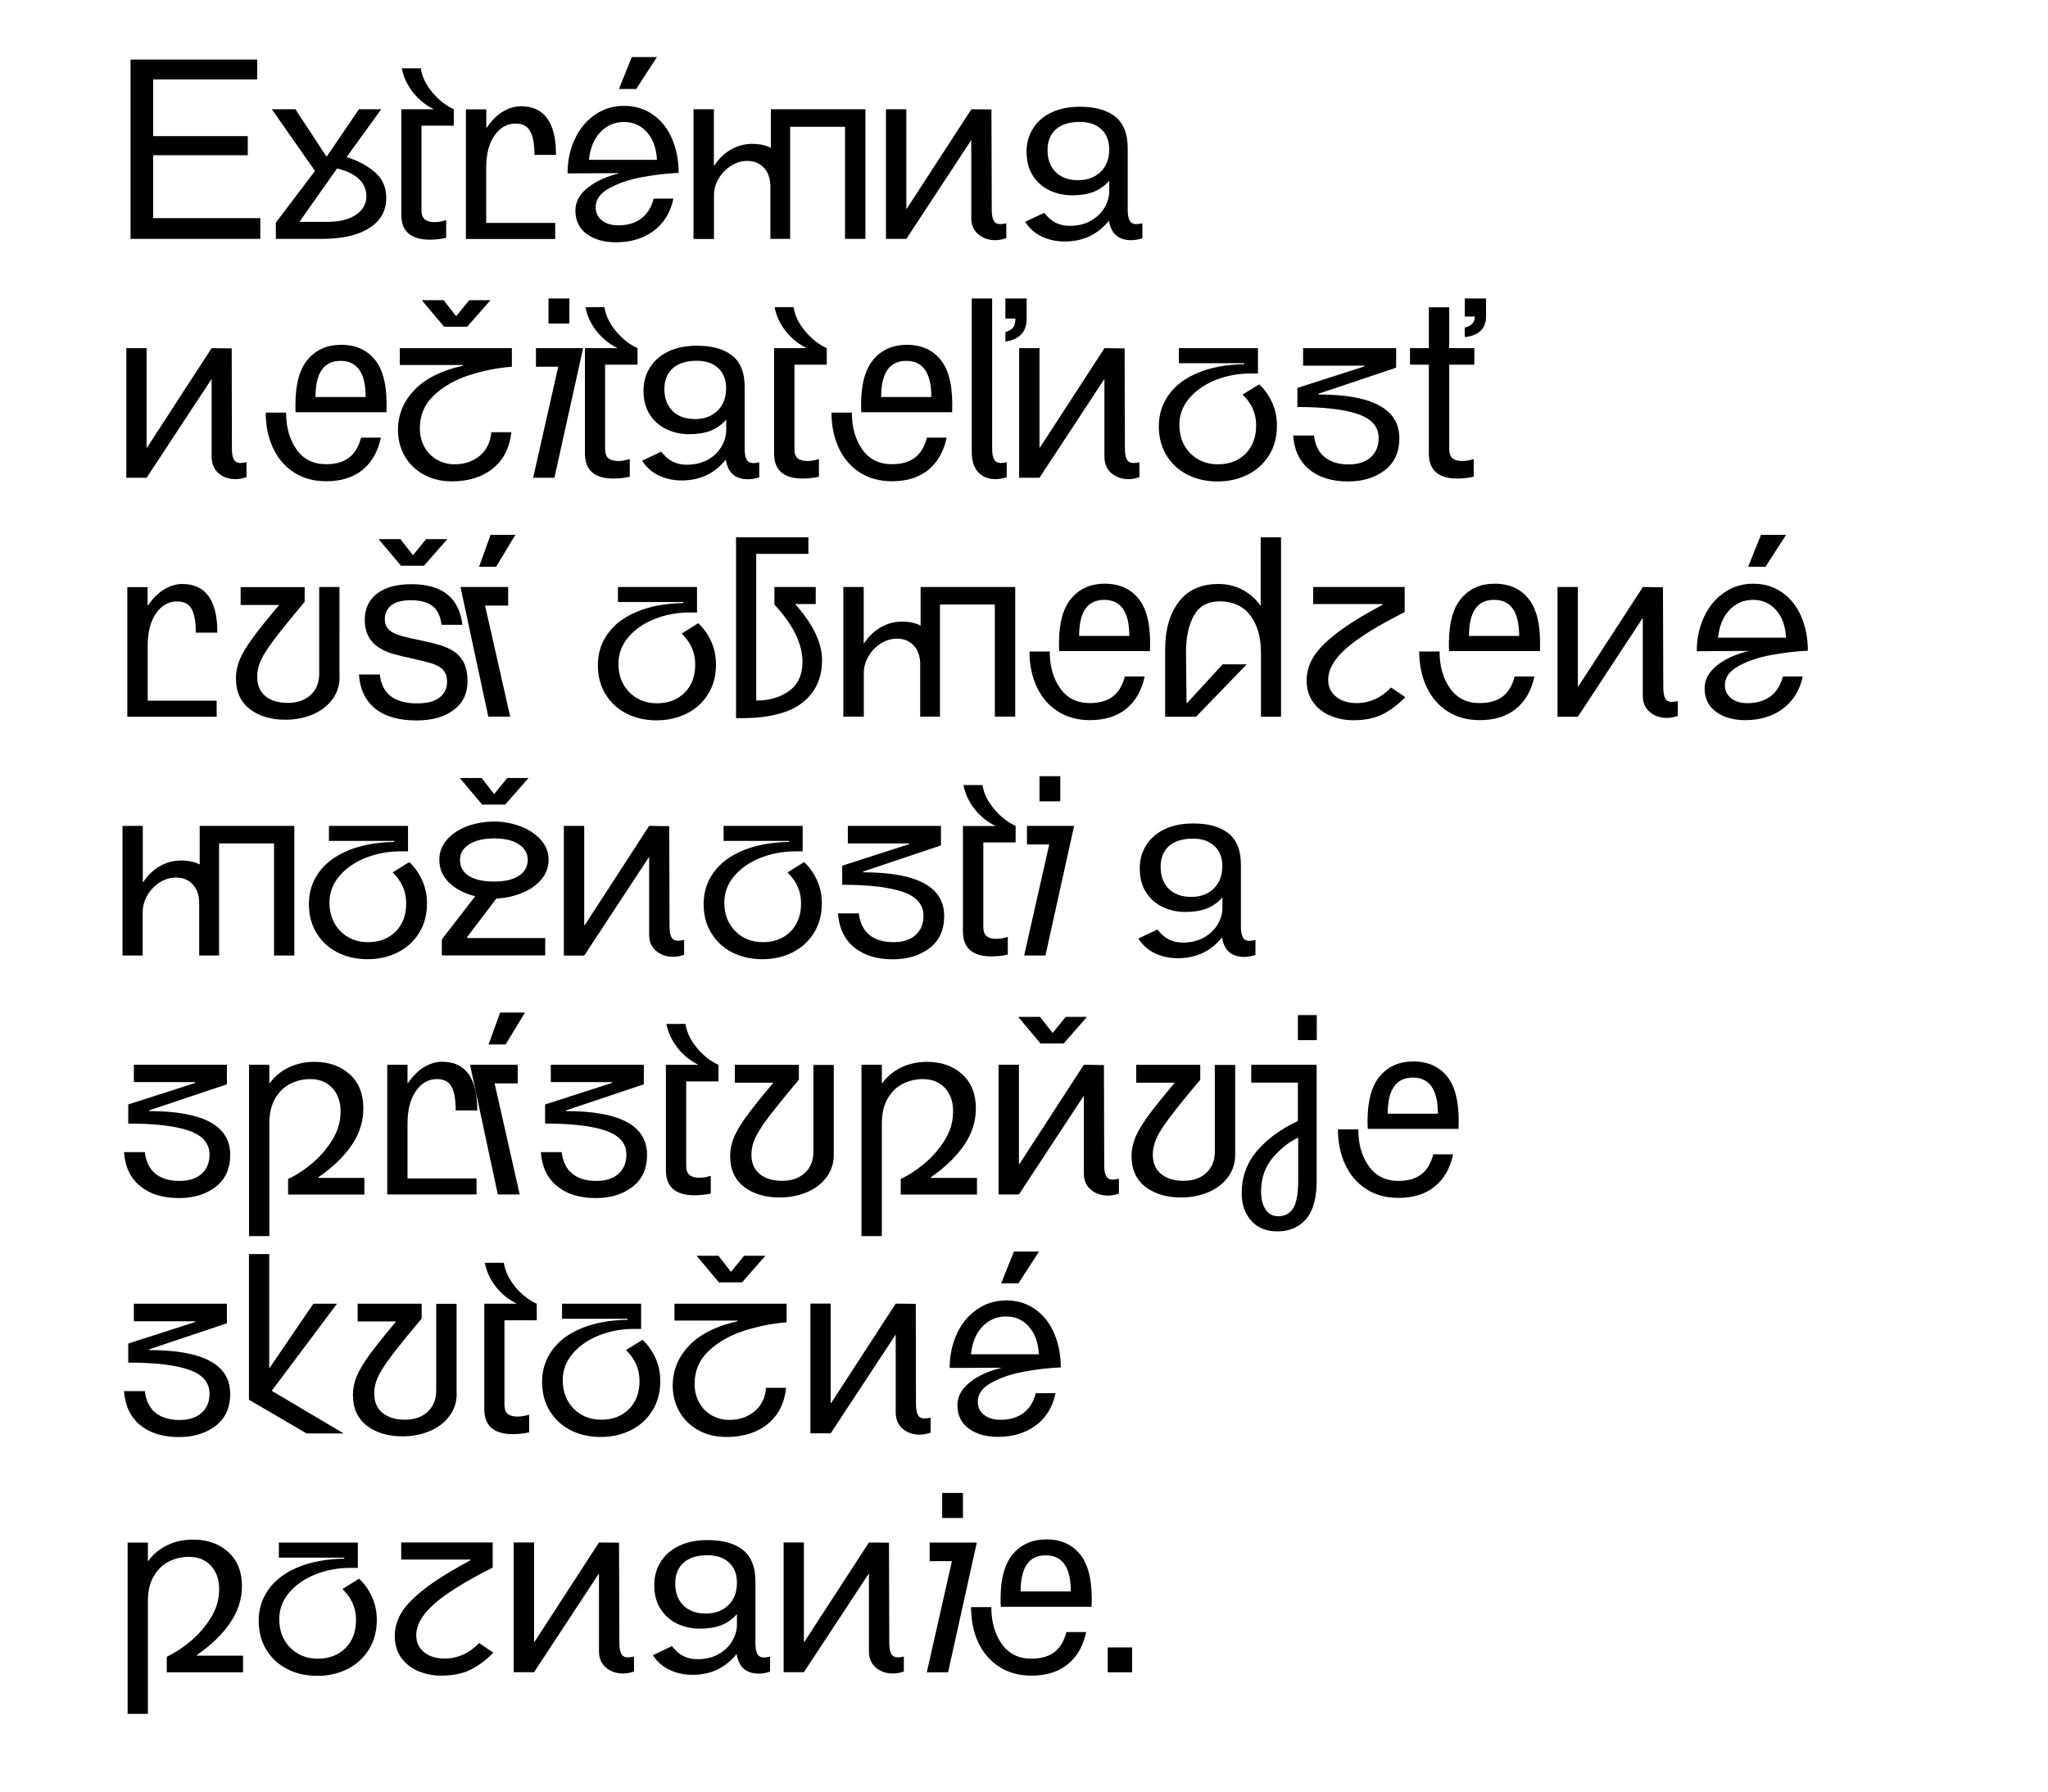 <?xml version="1.0" encoding="utf-8"?>
<!-- Generator: Adobe Illustrator 24.2.1, SVG Export Plug-In . SVG Version: 6.00 Build 0)  -->
<svg version="1.1" id="Layer_1" xmlns="http://www.w3.org/2000/svg" xmlns:xlink="http://www.w3.org/1999/xlink" x="0px" y="0px"
	 viewBox="0 0 204.09 178.59" style="enable-background:new 0 0 204.09 178.59;" xml:space="preserve">
<style type="text/css">
	.st0{clip-path:url(#SVGID_2_);}
	.st1{clip-path:url(#SVGID_4_);}
	.st2{clip-path:url(#SVGID_2_);fill:none;stroke:#000000;stroke-width:0.9;}
	.st3{clip-path:url(#SVGID_6_);}
	.st4{clip-path:url(#SVGID_8_);}
	.st5{clip-path:url(#SVGID_6_);fill:none;stroke:#000000;stroke-width:0.9;}
	.st6{clip-path:url(#SVGID_10_);}
	.st7{clip-path:url(#SVGID_12_);}
	.st8{clip-path:url(#SVGID_10_);fill:none;stroke:#000000;stroke-width:0.9;}
	.st9{clip-path:url(#SVGID_14_);}
	.st10{clip-path:url(#SVGID_16_);}
	.st11{clip-path:url(#SVGID_16_);fill:none;stroke:#000000;stroke-width:10;}
	.st12{clip-path:url(#SVGID_18_);}
	.st13{clip-path:url(#SVGID_20_);}
	.st14{clip-path:url(#SVGID_22_);}
	.st15{clip-path:url(#SVGID_24_);}
	.st16{clip-path:url(#SVGID_26_);}
	.st17{clip-path:url(#SVGID_28_);}
	.st18{clip-path:url(#SVGID_30_);}
	.st19{clip-path:url(#SVGID_32_);}
	.st20{clip-path:url(#SVGID_34_);}
	.st21{clip-path:url(#SVGID_36_);}
	.st22{clip-path:url(#SVGID_38_);}
	.st23{clip-path:url(#SVGID_40_);}
	.st24{clip-path:url(#SVGID_42_);}
	.st25{clip-path:url(#SVGID_44_);fill:#FFFFFF;}
	.st26{clip-path:url(#SVGID_44_);fill:none;stroke:#000000;stroke-width:3;}
	.st27{clip-path:url(#SVGID_44_);}
	.st28{clip-path:url(#SVGID_46_);}
	.st29{clip-path:url(#SVGID_48_);}
	.st30{clip-path:url(#SVGID_50_);fill:none;stroke:#000000;stroke-width:0.45;stroke-miterlimit:10;}
	.st31{clip-path:url(#SVGID_52_);fill:none;stroke:#000000;stroke-width:0.45;stroke-miterlimit:10;}
	.st32{clip-path:url(#SVGID_54_);}
	.st33{clip-path:url(#SVGID_56_);}
	.st34{clip-path:url(#SVGID_58_);}
	.st35{clip-path:url(#SVGID_60_);}
	.st36{clip-path:url(#SVGID_62_);}
	.st37{clip-path:url(#SVGID_64_);}
	.st38{clip-path:url(#SVGID_62_);fill:none;stroke:#000000;stroke-width:0.9;}
	.st39{clip-path:url(#SVGID_66_);}
	.st40{clip-path:url(#SVGID_68_);}
	.st41{clip-path:url(#SVGID_70_);}
	.st42{clip-path:url(#SVGID_72_);}
	.st43{clip-path:url(#SVGID_74_);fill:none;stroke:#000000;stroke-width:0.45;stroke-miterlimit:10;}
	.st44{clip-path:url(#SVGID_70_);fill:none;stroke:#000000;stroke-width:0.9;}
	.st45{clip-path:url(#SVGID_76_);}
	.st46{clip-path:url(#SVGID_78_);}
	.st47{clip-path:url(#SVGID_76_);fill:none;stroke:#000000;stroke-width:0.9;}
	.st48{clip-path:url(#SVGID_80_);}
	.st49{clip-path:url(#SVGID_82_);}
	.st50{clip-path:url(#SVGID_80_);fill:none;stroke:#000000;stroke-width:0.9;}
	.st51{clip-path:url(#SVGID_84_);}
	.st52{clip-path:url(#SVGID_86_);}
	.st53{clip-path:url(#SVGID_84_);fill:none;stroke:#000000;stroke-width:0.9;}
	.st54{clip-path:url(#SVGID_88_);}
	.st55{clip-path:url(#SVGID_90_);fill:none;stroke:#000000;stroke-width:0.9;}
	.st56{clip-path:url(#SVGID_88_);fill:#FFFFFF;}
	.st57{clip-path:url(#SVGID_88_);fill:none;stroke:#000000;stroke-width:0.9;}
	.st58{clip-path:url(#SVGID_92_);fill:none;stroke:#000000;stroke-width:0.9;}
	.st59{clip-path:url(#SVGID_94_);fill:#FFFFFF;}
	.st60{clip-path:url(#SVGID_94_);fill:none;stroke:#000000;stroke-width:0.9;}
	.st61{clip-path:url(#SVGID_96_);fill:none;stroke:#000000;stroke-width:0.9;}
	.st62{clip-path:url(#SVGID_88_);fill:none;stroke:#000000;stroke-width:0.9;stroke-linecap:round;stroke-linejoin:round;}
	.st63{clip-path:url(#SVGID_98_);fill:none;stroke:#000000;stroke-width:0.9;}
	.st64{clip-path:url(#SVGID_100_);}
	.st65{clip-path:url(#SVGID_102_);}
	.st66{clip-path:url(#SVGID_104_);}
	.st67{clip-path:url(#SVGID_106_);}
	.st68{clip-path:url(#SVGID_108_);}
	.st69{clip-path:url(#SVGID_110_);}
	.st70{clip-path:url(#SVGID_112_);fill:none;stroke:#000000;stroke-width:0.9;}
	.st71{clip-path:url(#SVGID_112_);}
	.st72{clip-path:url(#SVGID_114_);}
	.st73{clip-path:url(#SVGID_116_);fill:none;stroke:#000000;stroke-width:0.9;}
	.st74{clip-path:url(#SVGID_116_);fill:none;stroke:#000000;stroke-width:0.45;}
	.st75{clip-path:url(#SVGID_118_);fill:none;stroke:#000000;stroke-width:0.9;}
	.st76{clip-path:url(#SVGID_118_);fill:none;stroke:#000000;stroke-width:0.45;}
	.st77{clip-path:url(#SVGID_120_);}
	.st78{clip-path:url(#SVGID_122_);}
	.st79{clip-path:url(#SVGID_120_);fill:none;stroke:#000000;stroke-width:0.45;}
	.st80{clip-path:url(#SVGID_124_);}
	.st81{clip-path:url(#SVGID_126_);}
	.st82{clip-path:url(#SVGID_128_);}
	.st83{clip-path:url(#SVGID_130_);}
	.st84{clip-path:url(#SVGID_132_);fill:none;stroke:#000000;stroke-width:0.9;}
	.st85{clip-path:url(#SVGID_132_);}
	.st86{clip-path:url(#SVGID_134_);fill:#FFFFFF;}
	.st87{clip-path:url(#SVGID_134_);}
</style>
<g>
	<g>
		<defs>
			<rect id="SVGID_53_" width="204.09" height="178.59"/>
		</defs>
		<clipPath id="SVGID_2_">
			<use xlink:href="#SVGID_53_"  style="overflow:visible;"/>
		</clipPath>
		<g class="st0">
			<defs>
				<rect id="SVGID_55_" width="204.09" height="178.59"/>
			</defs>
			<clipPath id="SVGID_4_">
				<use xlink:href="#SVGID_55_"  style="overflow:visible;"/>
			</clipPath>
			<path class="st1" d="M110.39,164.21h2.43v2.48h-2.43V164.21z M98.79,160.21c0,1.45,0.35,2.67,1.04,3.65
				c0.69,0.98,1.68,1.47,2.96,1.47c0.95,0,1.71-0.22,2.28-0.65c0.57-0.43,0.97-1.1,1.2-2h1.97c-0.3,1.4-0.92,2.47-1.85,3.22
				c-0.93,0.75-2.13,1.12-3.6,1.12c-1.23,0-2.3-0.29-3.21-0.88c-0.91-0.58-1.6-1.39-2.09-2.42c-0.48-1.03-0.72-2.21-0.72-3.53H98.79
				z M104.21,155.03c-1.67,0-2.5,1.2-2.5,3.6h5C106.71,156.23,105.88,155.03,104.21,155.03 M99.74,160.16
				c-0.02-0.18-0.03-0.44-0.03-0.77c0-2.05,0.42-3.55,1.25-4.51c0.83-0.96,1.93-1.44,3.3-1.44c1.5,0,2.65,0.53,3.46,1.6
				c0.81,1.07,1.16,2.78,1.06,5.12H99.74z M97.34,153.76h-4.7v1.85h2.22l-2.5,11.08h2.12L97.34,153.76z M95.96,148.81h-2.07v2.5
				h2.07V148.81z M86.59,164.58v-7.75l-6.48,9.85h-2.02v-12.93h2.02v9.9h0.05l6.43-9.9l2,0.02l0.03,9.98c0,0.48,0.06,0.85,0.19,1.09
				c0.12,0.24,0.35,0.36,0.69,0.36c0.13,0,0.3-0.02,0.5-0.07h0.07v1.48c-0.37,0.13-0.73,0.2-1.1,0.2c-0.67,0-1.23-0.2-1.69-0.59
				C86.82,165.83,86.59,165.28,86.59,164.58 M67.29,157.83c0,0.92,0.27,1.65,0.81,2.19c0.54,0.54,1.29,0.81,2.24,0.81
				c0.93,0,1.68-0.28,2.25-0.84c0.57-0.56,0.85-1.3,0.85-2.24c0-0.83-0.26-1.5-0.78-1.99c-0.52-0.49-1.23-0.74-2.15-0.74
				c-1.03,0-1.83,0.25-2.39,0.74C67.57,156.26,67.29,156.95,67.29,157.83 M65.06,164.98l1.9-0.9c0.37,0.47,0.75,0.8,1.16,1
				c0.41,0.2,0.87,0.3,1.39,0.3c0.83,0,1.55-0.18,2.14-0.52c0.59-0.35,1.04-0.79,1.34-1.33c0.3-0.53,0.45-1.07,0.45-1.62v-1.02
				c-0.45,0.5-0.97,0.87-1.55,1.1c-0.58,0.23-1.3,0.35-2.15,0.35c-0.82,0-1.57-0.17-2.26-0.5c-0.69-0.33-1.25-0.82-1.66-1.48
				c-0.42-0.65-0.62-1.44-0.62-2.38c0-0.85,0.21-1.62,0.64-2.3c0.42-0.68,1.04-1.22,1.84-1.6c0.8-0.38,1.74-0.57,2.82-0.57
				c1.47,0,2.61,0.3,3.43,0.9c0.9,0.67,1.35,1.73,1.35,3.2v6.15c0,0.48,0.06,0.85,0.19,1.09c0.12,0.24,0.35,0.36,0.69,0.36
				c0.13,0,0.3-0.02,0.5-0.07h0.08v1.48c-0.37,0.13-0.73,0.2-1.1,0.2c-1.28,0-2.02-0.64-2.22-1.93h-0.03
				c-1.12,1.37-2.57,2.05-4.38,2.05c-0.82,0-1.57-0.16-2.25-0.48C66.05,166.14,65.5,165.65,65.06,164.98 M59.69,164.58v-7.75
				l-6.47,9.85h-2.03v-12.93h2.03v9.9h0.05l6.42-9.9l2,0.02l0.03,9.98c0,0.48,0.06,0.85,0.19,1.09c0.12,0.24,0.35,0.36,0.69,0.36
				c0.13,0,0.3-0.02,0.5-0.07h0.08v1.48c-0.37,0.13-0.73,0.2-1.1,0.2c-0.67,0-1.23-0.2-1.69-0.59
				C59.92,165.83,59.69,165.28,59.69,164.58 M49.16,164.73c-0.67,0.7-1.41,1.26-2.21,1.67c-0.81,0.42-1.8,0.62-2.99,0.62
				c-0.77,0-1.51-0.14-2.21-0.42c-0.71-0.28-1.29-0.73-1.74-1.33c-0.45-0.6-0.67-1.34-0.67-2.22c0-0.75,0.2-1.49,0.61-2.21
				c0.41-0.73,1.16-1.52,2.26-2.39c1.1-0.87,2.66-1.84,4.67-2.93v-0.07h-6.9v-1.7h9.12v2.5c-2.73,1.38-4.69,2.6-5.86,3.65
				s-1.76,2.08-1.76,3.1c0,0.72,0.27,1.28,0.8,1.7c0.53,0.42,1.21,0.62,2.02,0.62c1.3,0,2.45-0.52,3.45-1.55L49.16,164.73z
				 M35.66,156.28v-2.52h-7.87v1.5h6.52v0.1c-1.78,0.03-3.32,0.32-4.6,0.85c-1.28,0.53-2.26,1.26-2.93,2.19
				c-0.67,0.93-1,1.97-1,3.14c0,1.1,0.25,2.07,0.76,2.9c0.51,0.83,1.2,1.47,2.09,1.93c0.88,0.45,1.88,0.67,3,0.67
				c1.12,0,2.12-0.23,3.02-0.69c0.9-0.46,1.61-1.11,2.12-1.95c0.52-0.84,0.78-1.82,0.78-2.94c0-0.85-0.17-1.63-0.51-2.35
				c-0.34-0.72-0.76-1.3-1.26-1.75l-1.65,1.03c0.9,0.87,1.35,1.89,1.35,3.07c0,1.18-0.35,2.12-1.06,2.82
				c-0.71,0.7-1.62,1.05-2.74,1.05c-1.12,0-2.04-0.37-2.76-1.1c-0.73-0.73-1.09-1.68-1.09-2.85c0-0.98,0.33-1.86,0.99-2.64
				c0.66-0.77,1.53-1.38,2.61-1.81c1.08-0.43,2.24-0.65,3.47-0.65H35.66z M24.21,165.03h-4.58v-0.07c1.42-0.98,2.52-2.05,3.3-3.19
				c0.78-1.14,1.18-2.36,1.18-3.66c0-1.45-0.45-2.59-1.36-3.41c-0.91-0.83-2.08-1.24-3.51-1.24c-0.95,0-1.81,0.19-2.59,0.57
				c-0.77,0.38-1.4,0.9-1.86,1.55h-0.05v-1.82h-2.02v17.07h2.02v-11.23c0-1.02,0.2-1.86,0.6-2.52c0.4-0.67,0.91-1.15,1.52-1.45
				c0.62-0.3,1.27-0.45,1.95-0.45c0.92,0,1.65,0.29,2.2,0.88c0.55,0.58,0.83,1.37,0.83,2.35c0,1.02-0.28,1.98-0.85,2.88
				c-0.57,0.9-1.25,1.68-2.05,2.34c-0.8,0.66-1.57,1.16-2.32,1.51v1.55h7.6V165.03z"/>
			<path class="st1" d="M100.26,131.22c0.92,0,1.67,0.34,2.27,1.01c0.6,0.68,0.93,1.6,1,2.76h-6.77c0.12-1.17,0.5-2.09,1.14-2.76
				C98.54,131.56,99.33,131.22,100.26,131.22 M99.69,141.52c-0.68,0-1.23-0.17-1.64-0.5c-0.41-0.33-0.61-0.77-0.61-1.3
				c0-0.77,0.45-1.4,1.36-1.9c0.91-0.5,1.99-0.87,3.25-1.1c1.26-0.23,2.48-0.38,3.66-0.42c0-1.23-0.22-2.36-0.65-3.38
				c-0.43-1.02-1.06-1.82-1.89-2.41c-0.82-0.59-1.8-0.89-2.91-0.89c-1.08,0-2.05,0.3-2.91,0.9c-0.86,0.6-1.53,1.41-2,2.44
				c-0.47,1.03-0.71,2.15-0.71,3.39l5.2-0.02c-1.32,0.32-2.38,0.8-3.2,1.46c-0.82,0.66-1.23,1.41-1.23,2.26
				c0,1.02,0.38,1.8,1.14,2.35c0.76,0.55,1.72,0.82,2.89,0.82c1.5,0,2.76-0.38,3.78-1.14c1.02-0.76,1.68-1.83,1.97-3.21h-1.97
				c-0.23,0.88-0.65,1.55-1.25,1.99C101.36,141.3,100.6,141.52,99.69,141.52 M103.54,124.75h-2.5l-1.27,3.17h1.72L103.54,124.75z
				 M89.26,140.77v-7.75l-6.48,9.85h-2.02v-12.93h2.02v9.9h0.05l6.43-9.9l2,0.02l0.02,9.98c0,0.48,0.06,0.85,0.19,1.09
				c0.12,0.24,0.35,0.36,0.69,0.36c0.13,0,0.3-0.02,0.5-0.07h0.08v1.48c-0.37,0.13-0.73,0.2-1.1,0.2c-0.67,0-1.23-0.2-1.69-0.59
				C89.49,142.02,89.26,141.47,89.26,140.77 M67.04,138.12c0-1.53,0.55-2.87,1.65-4.01c1.1-1.14,2.71-1.95,4.82-2.41v-0.07h-6.3
				v-1.68h11.18v1.85c-1.45,0.12-2.87,0.4-4.26,0.85c-1.39,0.45-2.56,1.12-3.5,2c-0.94,0.88-1.41,1.98-1.41,3.28
				c0,0.72,0.16,1.35,0.47,1.9s0.74,0.97,1.26,1.26c0.53,0.29,1.1,0.44,1.71,0.44c1,0,1.84-0.28,2.53-0.85
				c0.68-0.57,1.07-1.35,1.15-2.35h2c-0.17,1.55-0.78,2.75-1.84,3.61c-1.06,0.86-2.42,1.29-4.09,1.29c-1.07,0-2-0.22-2.81-0.67
				c-0.81-0.45-1.44-1.06-1.89-1.84C67.26,139.93,67.04,139.07,67.04,138.12 M71.64,127.82l-2.22-2.65h2.18l1.22,1.58h0.05
				l1.28-1.58h2.12l-2.32,2.65H71.64z M63.89,132.47v-2.52h-7.88v1.5h6.53v0.1c-1.78,0.03-3.32,0.32-4.6,0.85
				c-1.28,0.53-2.26,1.26-2.92,2.19c-0.67,0.93-1,1.97-1,3.14c0,1.1,0.25,2.07,0.76,2.9c0.51,0.83,1.2,1.47,2.09,1.93
				c0.88,0.45,1.88,0.67,3,0.67c1.12,0,2.12-0.23,3.03-0.69c0.9-0.46,1.61-1.11,2.12-1.95c0.52-0.84,0.78-1.82,0.78-2.94
				c0-0.85-0.17-1.63-0.51-2.35c-0.34-0.72-0.76-1.3-1.26-1.75l-1.65,1.02c0.9,0.87,1.35,1.89,1.35,3.07c0,1.18-0.35,2.12-1.06,2.82
				c-0.71,0.7-1.62,1.05-2.74,1.05s-2.04-0.37-2.76-1.1c-0.72-0.73-1.09-1.68-1.09-2.85c0-0.98,0.33-1.86,0.99-2.64
				c0.66-0.77,1.53-1.38,2.61-1.81c1.08-0.43,2.24-0.65,3.47-0.65H63.89z M50.21,125.87h-1.9c0.17,0.87,0.54,1.66,1.11,2.39
				c0.57,0.73,1.27,1.29,2.09,1.69h-3.25v10.5c0,1.67,0.95,2.5,2.85,2.5c0.53,0,1.07-0.06,1.62-0.18v-1.75h-0.08
				c-0.35,0.12-0.71,0.18-1.08,0.18c-0.43,0-0.76-0.09-0.97-0.27c-0.22-0.18-0.33-0.49-0.33-0.93v-8.4h3.22v-1.65
				c-0.78-0.35-1.5-0.91-2.15-1.69C50.71,127.48,50.33,126.69,50.21,125.87 M45.51,138.92c0,0.85-0.25,1.6-0.74,2.25
				c-0.49,0.65-1.15,1.15-1.98,1.49c-0.83,0.34-1.72,0.51-2.69,0.51c-1.43,0-2.61-0.35-3.54-1.06c-0.92-0.71-1.39-1.73-1.39-3.06
				c0-0.62,0.12-1.23,0.36-1.83c0.24-0.6,0.66-1.31,1.26-2.14c0.6-0.82,1.48-1.93,2.65-3.31v-0.05h-3.8v-1.77h6.38v1.48
				c-1.4,1.67-2.43,2.94-3.08,3.81c-0.65,0.88-1.09,1.57-1.31,2.09c-0.23,0.52-0.34,1.04-0.34,1.57c0,0.83,0.28,1.48,0.83,1.93
				s1.29,0.68,2.22,0.68c0.97,0,1.73-0.27,2.29-0.8c0.56-0.53,0.84-1.23,0.84-2.1v-8.65h2.03V138.92z M30.54,142.87l-5.73-3.35V125
				h2.02v11.4l4.4-6.45h2.35l-6.5,8.68l7.17,4.25H30.54z M13.34,131.7v-1.75h9.27v1.95l-7.75,2.6v0.07c5.38,0,8.08,1.45,8.08,4.35
				c0,1.4-0.49,2.47-1.46,3.21c-0.97,0.74-2.19,1.11-3.64,1.11c-1.62,0-2.91-0.4-3.88-1.2c-0.97-0.8-1.5-1.93-1.6-3.38h2.07
				c0.12,0.95,0.47,1.67,1.06,2.15c0.59,0.48,1.39,0.73,2.39,0.73c0.95,0,1.69-0.24,2.21-0.71c0.53-0.47,0.79-1.11,0.79-1.91
				c0-1.12-0.68-1.91-2.05-2.39c-1.37-0.48-3.38-0.71-6.05-0.71v-1.9l6.68-2.15v-0.07H13.34z"/>
			<path class="st1" d="M135.36,112.58c0,1.45,0.34,2.67,1.04,3.65c0.69,0.98,1.68,1.48,2.96,1.48c0.95,0,1.71-0.22,2.27-0.65
				c0.57-0.43,0.97-1.1,1.2-2h1.98c-0.3,1.4-0.92,2.47-1.85,3.22c-0.93,0.75-2.13,1.12-3.6,1.12c-1.23,0-2.31-0.29-3.21-0.88
				c-0.91-0.58-1.6-1.39-2.09-2.43c-0.48-1.03-0.73-2.21-0.73-3.52H135.36z M140.79,107.41c-1.67,0-2.5,1.2-2.5,3.6h5
				C143.29,108.61,142.45,107.41,140.79,107.41 M136.31,112.53c-0.02-0.18-0.03-0.44-0.03-0.78c0-2.05,0.42-3.55,1.25-4.51
				c0.83-0.96,1.93-1.44,3.3-1.44c1.5,0,2.65,0.53,3.46,1.6c0.81,1.07,1.16,2.78,1.06,5.12H136.31z M127.39,121.23
				c-0.55,0-0.97-0.22-1.27-0.67c-0.3-0.45-0.45-1.05-0.45-1.8c0-1.35,0.4-2.48,1.2-3.4c0.8-0.92,1.63-1.57,2.5-1.97v4.28
				c0,1.32-0.17,2.24-0.51,2.78C128.51,120.97,128.02,121.23,127.39,121.23 M131.21,106.13h-6.52v1.78h4.65v3.83
				c-1.68,0.78-3.04,1.77-4.06,2.96c-1.02,1.19-1.54,2.6-1.54,4.24c0,1.12,0.32,2.03,0.95,2.74c0.63,0.71,1.5,1.06,2.6,1.06
				c1.2,0,2.15-0.41,2.86-1.22c0.71-0.82,1.06-2.1,1.06-3.85V106.13z M129.34,103.68h1.88v-2.5h-1.88V103.68z M123.09,115.11
				c0,0.85-0.25,1.6-0.74,2.25c-0.49,0.65-1.15,1.15-1.97,1.49c-0.83,0.34-1.72,0.51-2.69,0.51c-1.43,0-2.61-0.35-3.54-1.06
				c-0.92-0.71-1.39-1.73-1.39-3.06c0-0.62,0.12-1.22,0.36-1.82c0.24-0.6,0.66-1.31,1.26-2.14c0.6-0.82,1.48-1.93,2.65-3.31v-0.05
				h-3.8v-1.78h6.38v1.48c-1.4,1.67-2.43,2.94-3.08,3.81s-1.09,1.57-1.31,2.09c-0.22,0.52-0.34,1.04-0.34,1.58
				c0,0.83,0.28,1.47,0.83,1.92c0.55,0.45,1.29,0.68,2.22,0.68c0.97,0,1.73-0.27,2.29-0.8c0.56-0.53,0.84-1.23,0.84-2.1v-8.65h2.03
				V115.11z M108.01,116.96v-7.75l-6.47,9.85h-2.03v-12.93h2.03v9.9h0.05l6.42-9.9l2,0.03l0.03,9.97c0,0.48,0.06,0.85,0.19,1.09
				c0.12,0.24,0.35,0.36,0.69,0.36c0.13,0,0.3-0.03,0.5-0.08h0.08v1.47c-0.37,0.13-0.73,0.2-1.1,0.2c-0.67,0-1.23-0.2-1.69-0.59
				C108.24,118.21,108.01,117.66,108.01,116.96 M103.69,104.01l-2.22-2.65h2.17l1.23,1.57h0.05l1.28-1.57h2.12l-2.32,2.65H103.69z
				 M97.34,117.41h-4.57v-0.07c1.42-0.98,2.52-2.05,3.3-3.19c0.78-1.14,1.18-2.36,1.18-3.66c0-1.45-0.46-2.59-1.36-3.41
				c-0.91-0.82-2.08-1.24-3.51-1.24c-0.95,0-1.81,0.19-2.59,0.57c-0.77,0.38-1.4,0.9-1.86,1.55h-0.05v-1.83h-2.03v17.08h2.03v-11.22
				c0-1.02,0.2-1.86,0.6-2.53c0.4-0.67,0.91-1.15,1.53-1.45c0.62-0.3,1.27-0.45,1.95-0.45c0.92,0,1.65,0.29,2.2,0.88
				c0.55,0.58,0.82,1.37,0.82,2.35c0,1.02-0.28,1.97-0.85,2.88c-0.57,0.9-1.25,1.68-2.05,2.34c-0.8,0.66-1.57,1.16-2.32,1.51v1.55
				h7.6V117.41z M83.09,115.11c0,0.85-0.25,1.6-0.74,2.25c-0.49,0.65-1.15,1.15-1.97,1.49c-0.83,0.34-1.72,0.51-2.69,0.51
				c-1.43,0-2.61-0.35-3.54-1.06c-0.92-0.71-1.39-1.73-1.39-3.06c0-0.62,0.12-1.22,0.36-1.82c0.24-0.6,0.66-1.31,1.26-2.14
				c0.6-0.82,1.48-1.93,2.65-3.31v-0.05h-3.8v-1.78h6.38v1.48c-1.4,1.67-2.43,2.94-3.08,3.81s-1.09,1.57-1.31,2.09
				c-0.23,0.52-0.34,1.04-0.34,1.58c0,0.83,0.28,1.47,0.83,1.92c0.55,0.45,1.29,0.68,2.22,0.68c0.97,0,1.73-0.27,2.29-0.8
				c0.56-0.53,0.84-1.23,0.84-2.1v-8.65h2.03V115.11z M68.31,102.06h-1.9c0.17,0.87,0.54,1.66,1.11,2.39
				c0.58,0.73,1.27,1.29,2.09,1.69h-3.25v10.5c0,1.67,0.95,2.5,2.85,2.5c0.53,0,1.07-0.06,1.62-0.17v-1.75h-0.08
				c-0.35,0.12-0.71,0.17-1.07,0.17c-0.43,0-0.76-0.09-0.97-0.28c-0.22-0.18-0.33-0.49-0.33-0.92v-8.4h3.22v-1.65
				c-0.78-0.35-1.5-0.91-2.15-1.69C68.81,103.67,68.43,102.88,68.31,102.06 M54.89,107.88v-1.75h9.27v1.95l-7.75,2.6v0.07
				c5.38,0,8.07,1.45,8.07,4.35c0,1.4-0.49,2.47-1.46,3.21c-0.97,0.74-2.19,1.11-3.64,1.11c-1.62,0-2.91-0.4-3.88-1.2
				c-0.97-0.8-1.5-1.92-1.6-3.38h2.07c0.12,0.95,0.47,1.67,1.06,2.15c0.59,0.48,1.39,0.72,2.39,0.72c0.95,0,1.69-0.24,2.21-0.71
				c0.53-0.47,0.79-1.11,0.79-1.91c0-1.12-0.68-1.91-2.05-2.39c-1.37-0.47-3.38-0.71-6.05-0.71v-1.9l6.67-2.15v-0.08H54.89z
				 M51.59,107.98v-1.85h-2.73h-2.02l2.77,12.93h2.18l-2.5-11.07H51.59z M52.31,100.93h-2.47l-1.15,3.18h1.7L52.31,100.93z
				 M45.41,110.68h2.15c0-3.23-1.17-4.85-3.5-4.85c-0.6,0-1.2,0.18-1.8,0.54c-0.6,0.36-1.13,0.89-1.6,1.59h-0.05v-1.83h-2.02v12.93
				h8.9v-1.6h-6.88v-5.47c0-1.35,0.28-2.43,0.83-3.23c0.55-0.8,1.25-1.2,2.1-1.2c0.72,0,1.21,0.26,1.47,0.78
				C45.28,108.85,45.41,109.63,45.41,110.68 M36.31,117.41h-4.57v-0.07c1.42-0.98,2.52-2.05,3.3-3.19c0.78-1.14,1.17-2.36,1.17-3.66
				c0-1.45-0.45-2.59-1.36-3.41c-0.91-0.82-2.08-1.24-3.51-1.24c-0.95,0-1.81,0.19-2.59,0.57c-0.77,0.38-1.4,0.9-1.86,1.55h-0.05
				v-1.83h-2.02v17.08h2.02v-11.22c0-1.02,0.2-1.86,0.6-2.53c0.4-0.67,0.91-1.15,1.52-1.45c0.62-0.3,1.27-0.45,1.95-0.45
				c0.92,0,1.65,0.29,2.2,0.88c0.55,0.58,0.83,1.37,0.83,2.35c0,1.02-0.28,1.97-0.85,2.88c-0.57,0.9-1.25,1.68-2.05,2.34
				c-0.8,0.66-1.58,1.16-2.33,1.51v1.55h7.6V117.41z M13.34,107.88v-1.75h9.27v1.95l-7.75,2.6v0.07c5.38,0,8.08,1.45,8.08,4.35
				c0,1.4-0.49,2.47-1.46,3.21c-0.97,0.74-2.19,1.11-3.64,1.11c-1.62,0-2.91-0.4-3.88-1.2c-0.97-0.8-1.5-1.92-1.6-3.38h2.07
				c0.12,0.95,0.47,1.67,1.06,2.15c0.59,0.48,1.39,0.72,2.39,0.72c0.95,0,1.69-0.24,2.21-0.71c0.53-0.47,0.79-1.11,0.79-1.91
				c0-1.12-0.68-1.91-2.05-2.39c-1.37-0.47-3.38-0.71-6.05-0.71v-1.9l6.68-2.15v-0.08H13.34z"/>
			<path class="st1" d="M115.66,86.4c0,0.92,0.27,1.65,0.81,2.19c0.54,0.54,1.29,0.81,2.24,0.81c0.93,0,1.68-0.28,2.25-0.84
				c0.57-0.56,0.85-1.3,0.85-2.24c0-0.83-0.26-1.5-0.78-1.99c-0.52-0.49-1.23-0.74-2.15-0.74c-1.03,0-1.83,0.25-2.39,0.74
				C115.94,84.83,115.66,85.51,115.66,86.4 M113.44,93.55l1.9-0.9c0.37,0.47,0.75,0.8,1.16,1c0.41,0.2,0.87,0.3,1.39,0.3
				c0.83,0,1.54-0.18,2.14-0.53c0.59-0.35,1.04-0.79,1.34-1.32c0.3-0.53,0.45-1.08,0.45-1.62v-1.03c-0.45,0.5-0.97,0.87-1.55,1.1
				c-0.58,0.23-1.3,0.35-2.15,0.35c-0.82,0-1.57-0.17-2.26-0.5c-0.69-0.33-1.25-0.82-1.66-1.47c-0.42-0.65-0.62-1.44-0.62-2.38
				c0-0.85,0.21-1.62,0.64-2.3c0.43-0.68,1.04-1.22,1.84-1.6c0.8-0.38,1.74-0.57,2.83-0.57c1.47,0,2.61,0.3,3.42,0.9
				c0.9,0.67,1.35,1.73,1.35,3.2v6.15c0,0.48,0.06,0.85,0.19,1.09c0.12,0.24,0.35,0.36,0.69,0.36c0.13,0,0.3-0.03,0.5-0.07h0.07
				v1.47c-0.37,0.13-0.73,0.2-1.1,0.2c-1.28,0-2.03-0.64-2.22-1.92h-0.03c-1.12,1.37-2.58,2.05-4.38,2.05
				c-0.82,0-1.57-0.16-2.25-0.47C114.43,94.71,113.87,94.21,113.44,93.55 M107.04,82.32h-4.7v1.85h2.22l-2.5,11.07h2.12
				L107.04,82.32z M105.66,77.37h-2.07v2.5h2.07V77.37z M97.91,78.25h-1.9c0.17,0.87,0.54,1.66,1.11,2.39
				c0.57,0.73,1.27,1.29,2.09,1.69h-3.25v10.5c0,1.67,0.95,2.5,2.85,2.5c0.53,0,1.08-0.06,1.62-0.18V93.4h-0.07
				c-0.35,0.12-0.71,0.18-1.08,0.18c-0.43,0-0.76-0.09-0.97-0.28c-0.22-0.18-0.32-0.49-0.32-0.93v-8.4h3.22v-1.65
				c-0.78-0.35-1.5-0.91-2.15-1.69C98.41,79.86,98.03,79.06,97.91,78.25 M84.49,84.07v-1.75h9.28v1.95l-7.75,2.6v0.08
				c5.38,0,8.07,1.45,8.07,4.35c0,1.4-0.49,2.47-1.46,3.21c-0.98,0.74-2.19,1.11-3.64,1.11c-1.62,0-2.91-0.4-3.88-1.2
				c-0.97-0.8-1.5-1.93-1.6-3.38h2.07c0.12,0.95,0.47,1.67,1.06,2.15c0.59,0.48,1.39,0.72,2.39,0.72c0.95,0,1.69-0.24,2.21-0.71
				c0.52-0.47,0.79-1.11,0.79-1.91c0-1.12-0.68-1.91-2.05-2.39c-1.37-0.47-3.38-0.71-6.05-0.71v-1.9l6.68-2.15v-0.07H84.49z
				 M79.99,84.85v-2.53h-7.88v1.5h6.53v0.1c-1.78,0.03-3.32,0.32-4.6,0.85c-1.28,0.53-2.26,1.26-2.92,2.19c-0.67,0.92-1,1.97-1,3.14
				c0,1.1,0.25,2.07,0.76,2.9c0.51,0.83,1.2,1.48,2.09,1.93c0.88,0.45,1.88,0.68,3,0.68c1.12,0,2.12-0.23,3.03-0.69
				c0.9-0.46,1.61-1.11,2.12-1.95c0.52-0.84,0.78-1.82,0.78-2.94c0-0.85-0.17-1.63-0.51-2.35c-0.34-0.72-0.76-1.3-1.26-1.75
				l-1.65,1.03c0.9,0.87,1.35,1.89,1.35,3.07c0,1.18-0.35,2.12-1.06,2.83c-0.71,0.7-1.62,1.05-2.74,1.05c-1.12,0-2.04-0.37-2.76-1.1
				c-0.72-0.73-1.09-1.68-1.09-2.85c0-0.98,0.33-1.86,0.99-2.64c0.66-0.78,1.53-1.38,2.61-1.81c1.08-0.43,2.24-0.65,3.48-0.65H79.99
				z M64.69,93.15V85.4l-6.47,9.85h-2.03V82.32h2.03v9.9h0.05l6.42-9.9l2,0.03l0.03,9.97c0,0.48,0.06,0.85,0.19,1.09
				c0.12,0.24,0.35,0.36,0.69,0.36c0.13,0,0.3-0.03,0.5-0.07h0.07v1.47c-0.37,0.13-0.73,0.2-1.1,0.2c-0.67,0-1.23-0.2-1.69-0.59
				C64.92,94.39,64.69,93.85,64.69,93.15 M45.84,85.7c0-0.63,0.3-1.15,0.91-1.54c0.61-0.39,1.45-0.59,2.51-0.59
				c1.05,0,1.87,0.2,2.45,0.59c0.58,0.39,0.88,0.9,0.88,1.54c0,0.68-0.3,1.22-0.89,1.6c-0.59,0.38-1.4,0.57-2.44,0.57
				c-1.1,0-1.95-0.19-2.54-0.56C46.13,86.93,45.84,86.4,45.84,85.7 M46.54,93.42l2.92-3.85c0.88-0.05,1.72-0.23,2.53-0.55
				c0.8-0.32,1.45-0.76,1.94-1.34c0.49-0.58,0.74-1.24,0.74-1.99c0-0.73-0.25-1.39-0.76-1.96c-0.51-0.58-1.18-1.03-2.01-1.35
				c-0.83-0.32-1.71-0.49-2.62-0.49c-0.98,0-1.9,0.16-2.74,0.47c-0.84,0.32-1.51,0.77-2.01,1.35c-0.5,0.58-0.75,1.24-0.75,1.97
				c0,0.92,0.33,1.69,1,2.32c0.67,0.63,1.53,1.08,2.58,1.33l-3.33,4.3v1.6h10.3V93.5h-7.77V93.42z M50.34,80.2l2.33-2.65h-2.12
				l-1.28,1.57h-0.05l-1.22-1.57h-2.18l2.23,2.65H50.34z M40.66,84.85v-2.53h-7.88v1.5h6.52v0.1c-1.78,0.03-3.32,0.32-4.6,0.85
				c-1.28,0.53-2.26,1.26-2.92,2.19c-0.67,0.92-1,1.97-1,3.14c0,1.1,0.25,2.07,0.76,2.9c0.51,0.83,1.2,1.48,2.09,1.93
				c0.88,0.45,1.88,0.68,3,0.68c1.12,0,2.12-0.23,3.03-0.69c0.9-0.46,1.61-1.11,2.12-1.95c0.52-0.84,0.77-1.82,0.77-2.94
				c0-0.85-0.17-1.63-0.51-2.35c-0.34-0.72-0.76-1.3-1.26-1.75l-1.65,1.03c0.9,0.87,1.35,1.89,1.35,3.07c0,1.18-0.35,2.12-1.06,2.83
				c-0.71,0.7-1.62,1.05-2.74,1.05c-1.12,0-2.04-0.37-2.76-1.1c-0.72-0.73-1.09-1.68-1.09-2.85c0-0.98,0.33-1.86,0.99-2.64
				c0.66-0.78,1.53-1.38,2.61-1.81c1.08-0.43,2.24-0.65,3.48-0.65H40.66z M12.21,95.25V82.32h2.02v5.6h0.05
				c0.42-0.65,0.95-1.17,1.61-1.56c0.66-0.39,1.39-0.59,2.19-0.59c0.32,0,0.64,0.03,0.97,0.1c0.33,0.07,0.62,0.17,0.85,0.3v-3.85
				h9.43v12.92h-2.02V84.07h-5.48v11.17h-1.98v-5.22c0-0.78-0.21-1.4-0.64-1.86c-0.42-0.46-0.98-0.69-1.66-0.69
				c-0.57,0-1.1,0.16-1.61,0.47c-0.51,0.32-0.92,0.74-1.24,1.28c-0.32,0.53-0.48,1.11-0.48,1.72v4.3H12.21z"/>
			<path class="st1" d="M174.71,59.79c0.92,0,1.68,0.34,2.28,1.01c0.6,0.67,0.93,1.6,1,2.76h-6.78c0.12-1.17,0.5-2.09,1.14-2.76
				C172.99,60.12,173.78,59.79,174.71,59.79 M174.14,70.09c-0.68,0-1.23-0.17-1.64-0.5c-0.41-0.33-0.61-0.77-0.61-1.3
				c0-0.77,0.45-1.4,1.36-1.9c0.91-0.5,1.99-0.87,3.25-1.1c1.26-0.23,2.48-0.38,3.66-0.43c0-1.23-0.22-2.36-0.65-3.38
				c-0.43-1.02-1.06-1.82-1.89-2.41c-0.82-0.59-1.8-0.89-2.91-0.89c-1.08,0-2.05,0.3-2.91,0.9c-0.86,0.6-1.53,1.41-2,2.44
				c-0.48,1.03-0.71,2.15-0.71,3.39l5.2-0.03c-1.32,0.32-2.38,0.8-3.2,1.46c-0.82,0.66-1.22,1.41-1.22,2.26
				c0,1.02,0.38,1.8,1.14,2.35c0.76,0.55,1.72,0.83,2.89,0.83c1.5,0,2.76-0.38,3.77-1.14c1.02-0.76,1.68-1.83,1.98-3.21h-1.98
				c-0.23,0.88-0.65,1.55-1.25,1.99C175.81,69.86,175.05,70.09,174.14,70.09 M177.99,53.31h-2.5l-1.28,3.18h1.73L177.99,53.31z
				 M163.71,69.34v-7.75l-6.47,9.85h-2.03V58.51h2.03v9.9h0.05l6.43-9.9l2,0.03l0.03,9.97c0,0.48,0.06,0.85,0.19,1.09
				c0.12,0.24,0.35,0.36,0.69,0.36c0.13,0,0.3-0.03,0.5-0.07h0.07v1.47c-0.37,0.13-0.73,0.2-1.1,0.2c-0.67,0-1.23-0.2-1.69-0.59
				C163.94,70.58,163.71,70.04,163.71,69.34 M143.46,64.96c0,1.45,0.35,2.67,1.04,3.65c0.69,0.98,1.68,1.47,2.96,1.47
				c0.95,0,1.71-0.22,2.28-0.65c0.57-0.43,0.97-1.1,1.2-2h1.97c-0.3,1.4-0.92,2.48-1.85,3.23c-0.93,0.75-2.13,1.12-3.6,1.12
				c-1.23,0-2.3-0.29-3.21-0.88c-0.91-0.58-1.6-1.39-2.09-2.43c-0.48-1.03-0.73-2.21-0.73-3.53H143.46z M148.89,59.79
				c-1.67,0-2.5,1.2-2.5,3.6h5C151.39,60.99,150.55,59.79,148.89,59.79 M144.41,64.91c-0.02-0.18-0.02-0.44-0.02-0.78
				c0-2.05,0.42-3.55,1.25-4.51c0.83-0.96,1.93-1.44,3.3-1.44c1.5,0,2.65,0.53,3.46,1.6c0.81,1.07,1.16,2.77,1.06,5.12H144.41z
				 M140.04,69.49c-0.67,0.7-1.4,1.26-2.21,1.68c-0.81,0.42-1.8,0.62-2.99,0.62c-0.77,0-1.5-0.14-2.21-0.43
				c-0.71-0.28-1.29-0.72-1.74-1.32c-0.45-0.6-0.68-1.34-0.68-2.23c0-0.75,0.2-1.49,0.61-2.21c0.41-0.72,1.16-1.52,2.26-2.39
				c1.1-0.87,2.66-1.84,4.68-2.92v-0.08h-6.9v-1.7h9.12v2.5c-2.73,1.38-4.69,2.6-5.86,3.65c-1.18,1.05-1.76,2.08-1.76,3.1
				c0,0.72,0.27,1.28,0.8,1.7c0.53,0.42,1.21,0.62,2.02,0.62c1.3,0,2.45-0.52,3.45-1.55L140.04,69.49z M118.19,65.04
				c0-1.52,0.26-2.75,0.79-3.69c0.53-0.94,1.38-1.41,2.56-1.41c1.33,0,2.35,0.47,3.06,1.41c0.71,0.94,1.06,2.17,1.06,3.69v6.4h2
				V53.56h-2.03v6.78h-0.05c-0.43-0.63-1.01-1.15-1.74-1.54c-0.72-0.39-1.53-0.59-2.41-0.59c-1.73,0-3.05,0.59-3.96,1.78
				c-0.91,1.18-1.36,2.78-1.36,4.78v6.67h3.08l5.05-5.22h-2.4l-3.52,3.83h-0.08L118.19,65.04z M104.61,64.96
				c0,1.45,0.35,2.67,1.04,3.65c0.69,0.98,1.68,1.47,2.96,1.47c0.95,0,1.71-0.22,2.28-0.65c0.57-0.43,0.97-1.1,1.2-2h1.98
				c-0.3,1.4-0.92,2.48-1.85,3.23c-0.93,0.75-2.13,1.12-3.6,1.12c-1.23,0-2.3-0.29-3.21-0.88c-0.91-0.58-1.61-1.39-2.09-2.43
				c-0.48-1.03-0.73-2.21-0.73-3.53H104.61z M110.04,59.79c-1.67,0-2.5,1.2-2.5,3.6h5C112.54,60.99,111.7,59.79,110.04,59.79
				 M105.56,64.91c-0.02-0.18-0.03-0.44-0.03-0.78c0-2.05,0.42-3.55,1.25-4.51c0.83-0.96,1.93-1.44,3.3-1.44
				c1.5,0,2.65,0.53,3.46,1.6c0.81,1.07,1.16,2.77,1.06,5.12H105.56z M84.04,71.44V58.51h2.03v5.6h0.05
				c0.42-0.65,0.95-1.17,1.61-1.56c0.66-0.39,1.39-0.59,2.19-0.59c0.32,0,0.64,0.03,0.97,0.1c0.33,0.07,0.62,0.17,0.85,0.3v-3.85
				h9.43v12.92h-2.03V60.26h-5.47v11.17h-1.97v-5.22c0-0.78-0.21-1.4-0.64-1.86c-0.43-0.46-0.98-0.69-1.66-0.69
				c-0.57,0-1.1,0.16-1.61,0.47c-0.51,0.32-0.92,0.74-1.24,1.28c-0.32,0.53-0.47,1.11-0.47,1.72v4.3H84.04z M80.56,53.56v1.65h-5.2
				v14.62c1.3,0,2.39-0.32,3.28-0.96c0.88-0.64,1.33-1.6,1.33-2.89c0-1.8-0.93-3.71-2.8-5.72v-1.75h4.12v1.7h-2.05
				c1.78,2,2.68,3.86,2.68,5.58c0,1.85-0.68,3.29-2.05,4.32c-1.37,1.03-3.54,1.53-6.52,1.47V53.56H80.56z M69.46,61.04v-2.53h-7.88
				v1.5h6.52v0.1c-1.78,0.03-3.32,0.32-4.6,0.85c-1.28,0.53-2.26,1.26-2.92,2.19c-0.67,0.92-1,1.97-1,3.14c0,1.1,0.25,2.07,0.76,2.9
				c0.51,0.83,1.2,1.48,2.09,1.93c0.88,0.45,1.88,0.68,3,0.68c1.12,0,2.12-0.23,3.03-0.69c0.9-0.46,1.61-1.11,2.12-1.95
				c0.52-0.84,0.77-1.82,0.77-2.94c0-0.85-0.17-1.63-0.51-2.35c-0.34-0.72-0.76-1.3-1.26-1.75l-1.65,1.03
				c0.9,0.87,1.35,1.89,1.35,3.07c0,1.18-0.35,2.12-1.06,2.83c-0.71,0.7-1.62,1.05-2.74,1.05c-1.12,0-2.04-0.37-2.76-1.1
				c-0.73-0.73-1.09-1.68-1.09-2.85c0-0.98,0.33-1.86,0.99-2.64c0.66-0.78,1.53-1.38,2.61-1.81c1.08-0.43,2.24-0.65,3.48-0.65H69.46
				z M50.64,60.36v-1.85h-2.73h-2.02l2.77,12.92h2.18l-2.5-11.07H50.64z M51.36,53.31h-2.47l-1.15,3.18h1.7L51.36,53.31z
				 M41.49,71.81c-1.77,0-3.14-0.4-4.11-1.19c-0.98-0.79-1.51-1.92-1.61-3.39h2.08c0.12,1.05,0.53,1.81,1.25,2.28
				c0.62,0.4,1.43,0.6,2.45,0.6c1.02,0,1.77-0.2,2.26-0.59c0.49-0.39,0.74-0.9,0.74-1.54c0-0.37-0.06-0.67-0.19-0.91
				c-0.12-0.24-0.32-0.44-0.59-0.61c-0.25-0.15-0.56-0.28-0.94-0.39c-0.38-0.11-0.93-0.24-1.66-0.41c-0.85-0.18-1.52-0.35-2.02-0.49
				c-0.5-0.14-0.94-0.34-1.33-0.59c-0.98-0.6-1.47-1.53-1.47-2.8c0-1.1,0.4-1.97,1.21-2.6c0.81-0.63,1.95-0.95,3.44-0.95
				c3.07,0,4.76,1.35,5.08,4.05h-2.08c-0.1-0.85-0.39-1.47-0.88-1.86c-0.48-0.39-1.21-0.59-2.17-0.59c-0.88,0-1.54,0.17-1.96,0.51
				c-0.42,0.34-0.64,0.79-0.64,1.34c0,0.35,0.07,0.64,0.22,0.86c0.15,0.22,0.38,0.41,0.67,0.56c0.27,0.13,0.63,0.26,1.1,0.38
				c0.47,0.12,0.96,0.22,1.47,0.32c0.85,0.18,1.53,0.35,2.03,0.5c0.5,0.15,0.95,0.35,1.35,0.6c0.47,0.32,0.82,0.71,1.05,1.19
				c0.23,0.47,0.35,1.07,0.35,1.79c0,1.27-0.48,2.24-1.43,2.92C44.25,71.48,43.02,71.81,41.49,71.81 M39.96,56.39l-2.23-2.65h2.17
				l1.23,1.57h0.05l1.28-1.57h2.12l-2.33,2.65H39.96z M33.84,67.49c0,0.85-0.25,1.6-0.74,2.25c-0.49,0.65-1.15,1.15-1.97,1.49
				c-0.83,0.34-1.72,0.51-2.69,0.51c-1.43,0-2.61-0.35-3.54-1.06c-0.92-0.71-1.39-1.73-1.39-3.06c0-0.62,0.12-1.22,0.36-1.82
				c0.24-0.6,0.66-1.31,1.26-2.14c0.6-0.83,1.48-1.93,2.65-3.31v-0.05h-3.8v-1.78h6.38v1.47c-1.4,1.67-2.43,2.94-3.08,3.81
				s-1.09,1.57-1.31,2.09c-0.23,0.52-0.34,1.04-0.34,1.57c0,0.83,0.27,1.47,0.82,1.93c0.55,0.45,1.29,0.67,2.23,0.67
				c0.97,0,1.73-0.27,2.29-0.8c0.56-0.53,0.84-1.23,0.84-2.1v-8.65h2.02V67.49z M19.51,63.06h2.15c0-3.23-1.17-4.85-3.5-4.85
				c-0.6,0-1.2,0.18-1.8,0.54c-0.6,0.36-1.13,0.89-1.6,1.59h-0.05v-1.82h-2.02v12.92h8.9v-1.6h-6.87v-5.47
				c0-1.35,0.27-2.43,0.82-3.22c0.55-0.8,1.25-1.2,2.1-1.2c0.72,0,1.21,0.26,1.47,0.78C19.38,61.23,19.51,62.01,19.51,63.06"/>
			<path class="st1" d="M140.51,36.35V34.7h1.88v-4.07h2.03v4.07h2.5v1.65h-2.5v8.4c0,0.43,0.11,0.74,0.32,0.93
				c0.22,0.18,0.54,0.27,0.98,0.27c0.37,0,0.72-0.06,1.07-0.18h0.07v1.75c-0.55,0.12-1.09,0.18-1.62,0.18c-1.9,0-2.85-0.83-2.85-2.5
				v-8.85H140.51z M148.09,29.75v1.8c0,0.62-0.19,1.1-0.56,1.44c-0.38,0.34-0.9,0.55-1.56,0.61v-0.95c0.67-0.15,1-0.52,1-1.1h-1
				v-1.8H148.09z M129.86,36.45V34.7h9.27v1.95l-7.75,2.6v0.07c5.38,0,8.07,1.45,8.07,4.35c0,1.4-0.49,2.47-1.46,3.21
				c-0.98,0.74-2.19,1.11-3.64,1.11c-1.62,0-2.91-0.4-3.88-1.2c-0.97-0.8-1.5-1.93-1.6-3.38h2.07c0.12,0.95,0.47,1.67,1.06,2.15
				c0.59,0.48,1.39,0.73,2.39,0.73c0.95,0,1.69-0.24,2.21-0.71c0.52-0.48,0.79-1.11,0.79-1.91c0-1.12-0.68-1.91-2.05-2.39
				c-1.37-0.48-3.38-0.71-6.05-0.71v-1.9l6.68-2.15v-0.07H129.86z M125.36,37.22V34.7h-7.88v1.5h6.52v0.1
				c-1.78,0.03-3.32,0.32-4.6,0.85c-1.28,0.53-2.26,1.26-2.92,2.19c-0.67,0.93-1,1.97-1,3.14c0,1.1,0.25,2.07,0.76,2.9
				c0.51,0.83,1.2,1.48,2.09,1.93c0.88,0.45,1.88,0.68,3,0.68c1.12,0,2.12-0.23,3.03-0.69c0.9-0.46,1.61-1.11,2.12-1.95
				c0.52-0.84,0.77-1.82,0.77-2.94c0-0.85-0.17-1.63-0.51-2.35c-0.34-0.72-0.76-1.3-1.26-1.75l-1.65,1.02
				c0.9,0.87,1.35,1.89,1.35,3.07c0,1.18-0.36,2.12-1.06,2.83c-0.71,0.7-1.62,1.05-2.74,1.05c-1.12,0-2.04-0.37-2.76-1.1
				c-0.73-0.73-1.09-1.68-1.09-2.85c0-0.98,0.33-1.86,0.99-2.64c0.66-0.77,1.53-1.38,2.61-1.81c1.08-0.43,2.24-0.65,3.48-0.65
				H125.36z M110.06,45.52v-7.75l-6.47,9.85h-2.03V34.7h2.03v9.9h0.05l6.43-9.9l2,0.03l0.03,9.97c0,0.48,0.06,0.85,0.19,1.09
				c0.12,0.24,0.35,0.36,0.69,0.36c0.13,0,0.3-0.02,0.5-0.07h0.07v1.48c-0.37,0.13-0.73,0.2-1.1,0.2c-0.67,0-1.23-0.2-1.69-0.59
				C110.29,46.77,110.06,46.22,110.06,45.52 M102.31,29.75v2c0,1.32-0.71,2.08-2.12,2.3V33.1c0.35-0.1,0.6-0.25,0.76-0.45
				c0.16-0.2,0.24-0.5,0.24-0.9h-1v-2H102.31z M96.84,45.07V29.75h2.03V44.7c0,0.48,0.06,0.85,0.19,1.09
				c0.12,0.24,0.35,0.36,0.69,0.36c0.13,0,0.3-0.02,0.5-0.07h0.07v1.48c-0.37,0.13-0.73,0.2-1.1,0.2c-0.73,0-1.31-0.23-1.74-0.69
				C97.05,46.6,96.84,45.94,96.84,45.07 M84.89,41.15c0,1.45,0.35,2.67,1.04,3.65c0.69,0.98,1.68,1.47,2.96,1.47
				c0.95,0,1.71-0.22,2.28-0.65c0.57-0.43,0.97-1.1,1.2-2h1.97c-0.3,1.4-0.92,2.48-1.85,3.23c-0.93,0.75-2.13,1.12-3.6,1.12
				c-1.23,0-2.3-0.29-3.21-0.88c-0.91-0.58-1.6-1.39-2.09-2.43c-0.48-1.03-0.73-2.21-0.73-3.53H84.89z M90.31,35.97
				c-1.67,0-2.5,1.2-2.5,3.6h5C92.81,37.17,91.98,35.97,90.31,35.97 M85.84,41.1c-0.02-0.18-0.03-0.44-0.03-0.78
				c0-2.05,0.42-3.55,1.25-4.51c0.83-0.96,1.93-1.44,3.3-1.44c1.5,0,2.65,0.53,3.46,1.6c0.81,1.07,1.16,2.77,1.06,5.12H85.84z
				 M79.09,30.62h-1.9c0.17,0.87,0.54,1.66,1.11,2.39c0.57,0.72,1.27,1.29,2.09,1.69h-3.25v10.5c0,1.67,0.95,2.5,2.85,2.5
				c0.53,0,1.08-0.06,1.62-0.18v-1.75h-0.07c-0.35,0.12-0.71,0.18-1.07,0.18c-0.43,0-0.76-0.09-0.98-0.27
				c-0.22-0.18-0.32-0.49-0.32-0.93v-8.4h3.22V34.7c-0.78-0.35-1.5-0.91-2.15-1.69C79.59,32.24,79.2,31.44,79.09,30.62 M66.21,38.77
				c0,0.92,0.27,1.65,0.81,2.19c0.54,0.54,1.29,0.81,2.24,0.81c0.93,0,1.68-0.28,2.25-0.84c0.57-0.56,0.85-1.3,0.85-2.24
				c0-0.83-0.26-1.5-0.77-1.99c-0.52-0.49-1.23-0.74-2.15-0.74c-1.03,0-1.83,0.25-2.39,0.74C66.49,37.2,66.21,37.89,66.21,38.77
				 M63.99,45.92l1.9-0.9c0.37,0.47,0.75,0.8,1.16,1c0.41,0.2,0.87,0.3,1.39,0.3c0.83,0,1.55-0.18,2.14-0.52
				c0.59-0.35,1.04-0.79,1.34-1.32c0.3-0.53,0.45-1.08,0.45-1.62v-1.03c-0.45,0.5-0.97,0.87-1.55,1.1c-0.58,0.23-1.3,0.35-2.15,0.35
				c-0.82,0-1.57-0.17-2.26-0.5c-0.69-0.33-1.25-0.82-1.66-1.47c-0.42-0.65-0.62-1.44-0.62-2.38c0-0.85,0.21-1.62,0.64-2.3
				c0.43-0.68,1.04-1.22,1.84-1.6c0.8-0.38,1.74-0.57,2.82-0.57c1.47,0,2.61,0.3,3.43,0.9c0.9,0.67,1.35,1.73,1.35,3.2v6.15
				c0,0.48,0.06,0.85,0.19,1.09c0.12,0.24,0.35,0.36,0.69,0.36c0.13,0,0.3-0.02,0.5-0.07h0.07v1.48c-0.37,0.13-0.73,0.2-1.1,0.2
				c-1.28,0-2.03-0.64-2.22-1.93h-0.03c-1.12,1.37-2.57,2.05-4.38,2.05c-0.82,0-1.57-0.16-2.25-0.48
				C64.98,47.08,64.42,46.59,63.99,45.92 M60.24,30.62h-1.9c0.17,0.87,0.54,1.66,1.11,2.39c0.58,0.72,1.27,1.29,2.09,1.69h-3.25
				v10.5c0,1.67,0.95,2.5,2.85,2.5c0.53,0,1.08-0.06,1.62-0.18v-1.75h-0.08c-0.35,0.12-0.71,0.18-1.08,0.18
				c-0.43,0-0.76-0.09-0.97-0.27c-0.22-0.18-0.33-0.49-0.33-0.93v-8.4h3.23V34.7c-0.78-0.35-1.5-0.91-2.15-1.69
				C60.74,32.24,60.35,31.44,60.24,30.62 M58.11,34.7h-4.7v1.85h2.22l-2.5,11.07h2.12L58.11,34.7z M56.74,29.75h-2.08v2.5h2.08
				V29.75z M39.66,42.87c0-1.53,0.55-2.87,1.65-4.01c1.1-1.14,2.71-1.94,4.83-2.41v-0.07h-6.3V34.7h11.17v1.85
				c-1.45,0.12-2.87,0.4-4.26,0.85c-1.39,0.45-2.56,1.12-3.5,2c-0.94,0.88-1.41,1.98-1.41,3.28c0,0.72,0.16,1.35,0.47,1.9
				c0.32,0.55,0.74,0.97,1.26,1.26c0.52,0.29,1.1,0.44,1.71,0.44c1,0,1.84-0.28,2.53-0.85c0.68-0.57,1.07-1.35,1.15-2.35h2
				c-0.17,1.55-0.78,2.75-1.84,3.61c-1.06,0.86-2.42,1.29-4.09,1.29c-1.07,0-2-0.23-2.81-0.68c-0.81-0.45-1.44-1.06-1.89-1.84
				C39.89,44.69,39.66,43.82,39.66,42.87 M44.26,32.57l-2.23-2.65h2.18l1.22,1.57h0.05l1.28-1.57h2.12l-2.33,2.65H44.26z
				 M28.51,41.15c0,1.45,0.35,2.67,1.04,3.65c0.69,0.98,1.68,1.47,2.96,1.47c0.95,0,1.71-0.22,2.27-0.65c0.57-0.43,0.97-1.1,1.2-2
				h1.98c-0.3,1.4-0.92,2.48-1.85,3.23c-0.93,0.75-2.13,1.12-3.6,1.12c-1.23,0-2.3-0.29-3.21-0.88c-0.91-0.58-1.6-1.39-2.09-2.43
				c-0.48-1.03-0.73-2.21-0.73-3.53H28.51z M33.94,35.97c-1.67,0-2.5,1.2-2.5,3.6h5C36.44,37.17,35.6,35.97,33.94,35.97 M29.46,41.1
				c-0.02-0.18-0.02-0.44-0.02-0.78c0-2.05,0.42-3.55,1.25-4.51c0.83-0.96,1.93-1.44,3.3-1.44c1.5,0,2.65,0.53,3.46,1.6
				c0.81,1.07,1.16,2.77,1.06,5.12H29.46z M21.09,45.52v-7.75l-6.48,9.85h-2.02V34.7h2.02v9.9h0.05l6.43-9.9l2,0.03l0.02,9.97
				c0,0.48,0.06,0.85,0.19,1.09c0.12,0.24,0.35,0.36,0.69,0.36c0.13,0,0.3-0.02,0.5-0.07h0.07v1.48c-0.37,0.13-0.73,0.2-1.1,0.2
				c-0.67,0-1.23-0.2-1.69-0.59C21.32,46.77,21.09,46.22,21.09,45.52"/>
			<path class="st1" d="M104.39,14.96c0,0.92,0.27,1.65,0.81,2.19c0.54,0.54,1.29,0.81,2.24,0.81c0.93,0,1.68-0.28,2.25-0.84
				c0.57-0.56,0.85-1.3,0.85-2.24c0-0.83-0.26-1.5-0.78-1.99c-0.52-0.49-1.23-0.74-2.15-0.74c-1.03,0-1.83,0.25-2.39,0.74
				C104.67,13.39,104.39,14.08,104.39,14.96 M102.16,22.11l1.9-0.9c0.37,0.47,0.75,0.8,1.16,1c0.41,0.2,0.87,0.3,1.39,0.3
				c0.83,0,1.55-0.18,2.14-0.53c0.59-0.35,1.04-0.79,1.34-1.32c0.3-0.53,0.45-1.07,0.45-1.62v-1.02c-0.45,0.5-0.97,0.87-1.55,1.1
				c-0.58,0.23-1.3,0.35-2.15,0.35c-0.82,0-1.57-0.17-2.26-0.5c-0.69-0.33-1.25-0.82-1.66-1.48c-0.42-0.65-0.62-1.44-0.62-2.38
				c0-0.85,0.21-1.62,0.64-2.3c0.42-0.68,1.04-1.22,1.84-1.6c0.8-0.38,1.74-0.57,2.82-0.57c1.47,0,2.61,0.3,3.43,0.9
				c0.9,0.67,1.35,1.73,1.35,3.2v6.15c0,0.48,0.06,0.85,0.19,1.09c0.12,0.24,0.35,0.36,0.69,0.36c0.13,0,0.3-0.03,0.5-0.07h0.08
				v1.47c-0.37,0.13-0.73,0.2-1.1,0.2c-1.28,0-2.02-0.64-2.22-1.92h-0.03c-1.12,1.37-2.57,2.05-4.38,2.05
				c-0.82,0-1.57-0.16-2.25-0.47C103.15,23.27,102.6,22.78,102.16,22.11 M96.79,21.71v-7.75l-6.47,9.85h-2.03V10.89h2.03v9.9h0.05
				l6.43-9.9l2,0.02l0.03,9.98c0,0.48,0.06,0.85,0.19,1.09c0.12,0.24,0.35,0.36,0.69,0.36c0.13,0,0.3-0.03,0.5-0.07h0.07v1.47
				c-0.37,0.13-0.73,0.2-1.1,0.2c-0.67,0-1.23-0.2-1.69-0.59C97.02,22.96,96.79,22.41,96.79,21.71 M69.11,23.81V10.89h2.03v5.6h0.05
				c0.42-0.65,0.95-1.17,1.61-1.56c0.66-0.39,1.39-0.59,2.19-0.59c0.32,0,0.64,0.03,0.98,0.1c0.33,0.07,0.62,0.17,0.85,0.3v-3.85
				h9.42v12.92h-2.03V12.64h-5.47v11.17h-1.97v-5.22c0-0.78-0.21-1.4-0.64-1.86c-0.42-0.46-0.98-0.69-1.66-0.69
				c-0.57,0-1.1,0.16-1.61,0.48c-0.51,0.32-0.92,0.74-1.24,1.27c-0.32,0.53-0.47,1.11-0.47,1.73v4.3H69.11z M62.19,12.16
				c0.92,0,1.67,0.34,2.28,1.01c0.6,0.68,0.93,1.6,1,2.76h-6.78c0.12-1.17,0.5-2.09,1.14-2.76C60.47,12.5,61.25,12.16,62.19,12.16
				 M61.61,22.46c-0.68,0-1.23-0.17-1.64-0.5c-0.41-0.33-0.61-0.77-0.61-1.3c0-0.77,0.45-1.4,1.36-1.9c0.91-0.5,1.99-0.87,3.25-1.1
				c1.26-0.23,2.48-0.38,3.66-0.43c0-1.23-0.22-2.36-0.65-3.38c-0.43-1.02-1.06-1.82-1.89-2.41c-0.83-0.59-1.8-0.89-2.91-0.89
				c-1.08,0-2.05,0.3-2.91,0.9c-0.86,0.6-1.53,1.41-2,2.44c-0.48,1.02-0.71,2.15-0.71,3.39l5.2-0.02c-1.32,0.32-2.38,0.8-3.2,1.46
				c-0.82,0.66-1.22,1.41-1.22,2.26c0,1.02,0.38,1.8,1.14,2.35c0.76,0.55,1.72,0.82,2.89,0.82c1.5,0,2.76-0.38,3.77-1.14
				c1.02-0.76,1.68-1.83,1.97-3.21h-1.97c-0.23,0.88-0.65,1.55-1.25,1.99C63.29,22.24,62.53,22.46,61.61,22.46 M65.46,5.69h-2.5
				l-1.28,3.18h1.72L65.46,5.69z M53.26,15.44h2.15c0-3.23-1.17-4.85-3.5-4.85c-0.6,0-1.2,0.18-1.8,0.54
				c-0.6,0.36-1.13,0.89-1.6,1.59h-0.05v-1.82h-2.03v12.92h8.9v-1.6h-6.88v-5.48c0-1.35,0.27-2.43,0.82-3.22
				c0.55-0.8,1.25-1.2,2.1-1.2c0.72,0,1.21,0.26,1.47,0.78C53.13,13.6,53.26,14.39,53.26,15.44 M41.94,6.81h-1.9
				c0.17,0.87,0.54,1.66,1.11,2.39c0.58,0.73,1.27,1.29,2.09,1.69h-3.25v10.5c0,1.67,0.95,2.5,2.85,2.5c0.53,0,1.07-0.06,1.62-0.18
				v-1.75h-0.08c-0.35,0.12-0.71,0.18-1.08,0.18c-0.43,0-0.76-0.09-0.97-0.28c-0.22-0.18-0.33-0.49-0.33-0.93v-8.4h3.22v-1.65
				c-0.78-0.35-1.5-0.91-2.15-1.69C42.44,8.42,42.05,7.63,41.94,6.81 M33.59,16.79l-3.75,5.32h2.97c1.12-0.02,2.01-0.26,2.69-0.72
				c0.67-0.47,1.01-1.07,1.01-1.8C36.51,18.2,35.54,17.27,33.59,16.79 M32.09,23.81h-4.6v-1.62l3.9-5.15l-4.3-6.15h2.35l3.08,4.7
				h0.05l3.2-4.7h2.22l-3.45,4.77c1.08,0.33,2.01,0.82,2.79,1.48c0.77,0.65,1.16,1.51,1.16,2.57c0,1.3-0.56,2.31-1.69,3.02
				C35.68,23.45,34.1,23.81,32.09,23.81 M13.01,23.81V5.94h12.62v1.98H15.26v5.65h9.43v1.9h-9.43v6.27h10.68v2.07H13.01z"/>
		</g>
	</g>
</g>
</svg>
